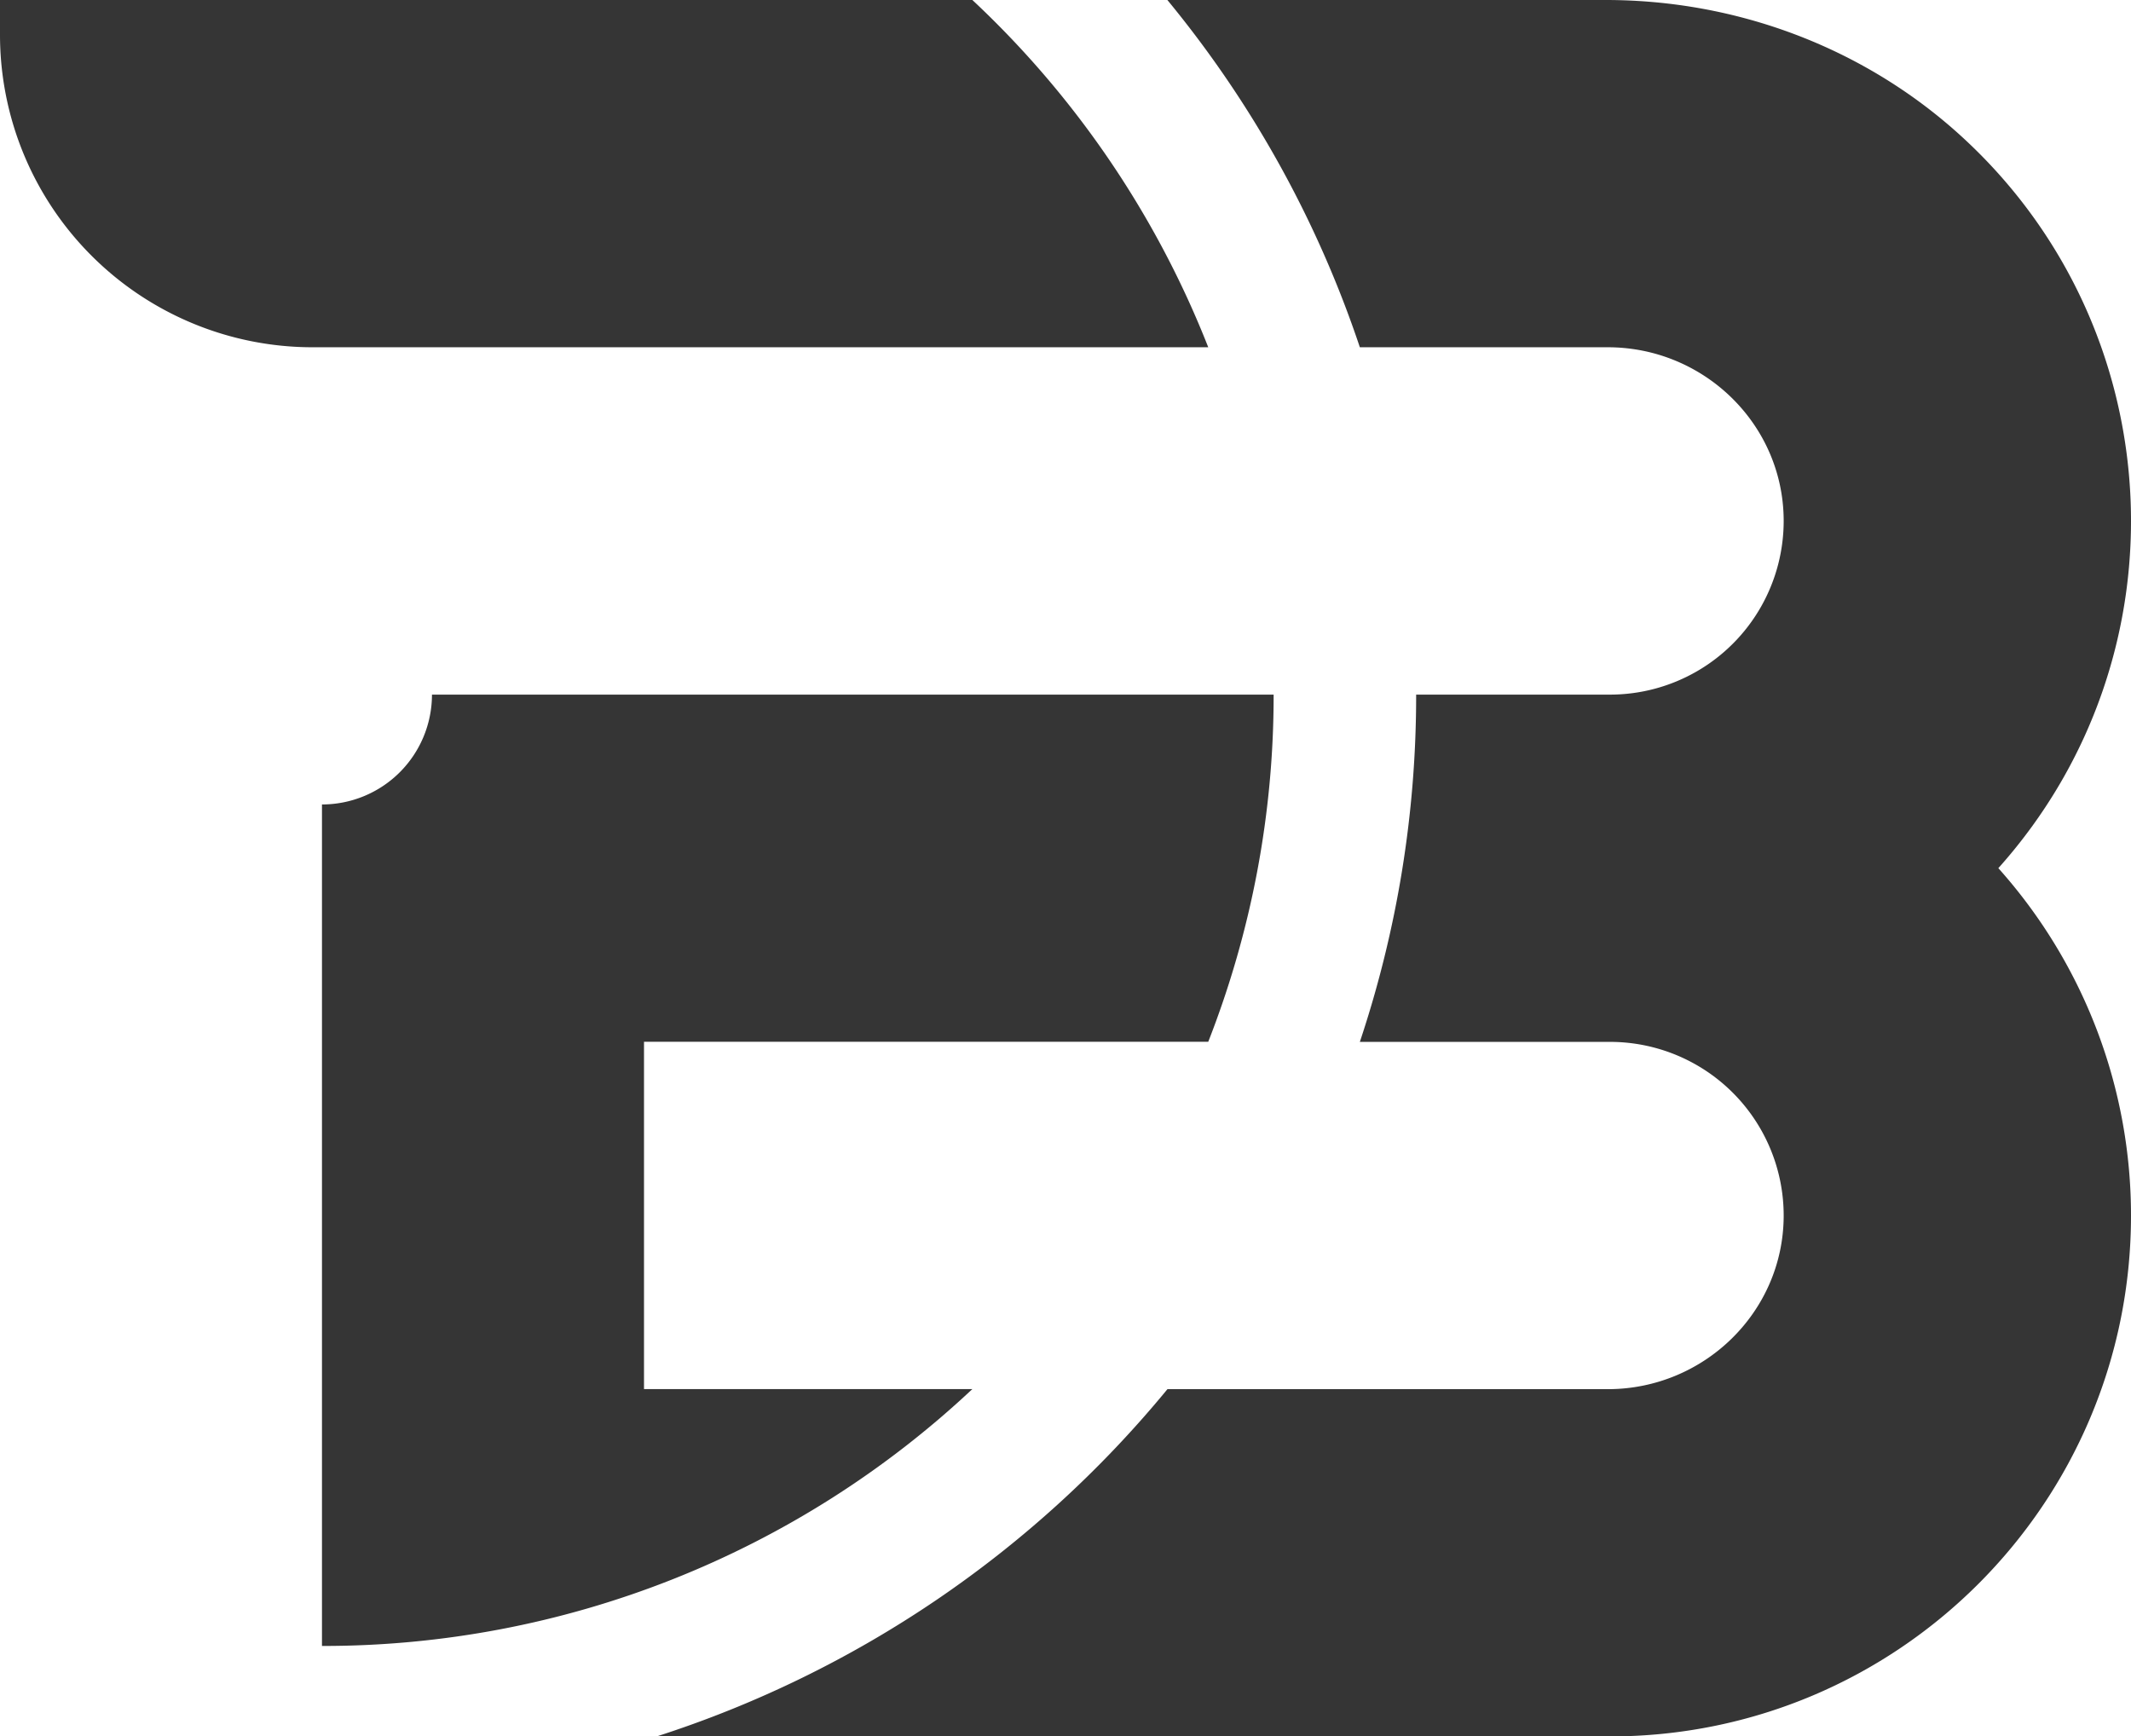 <svg id="lettere" xmlns="http://www.w3.org/2000/svg" viewBox="0 0 943.62 769.01">
<defs><style>.cls-1{fill:#353535;}</style></defs><title>Logo Futbob 2.0</title>
<g id="LINE">
   <path class="cls-1" d="M717.28,564.76" transform="translate(-118.43 -103.36)"/>
</g>
<g id="LINE-2" data-name="LINE">
<path class="cls-1" d="M643.66,411" transform="translate(-118.43 -103.36)"/>
<path class="cls-1" d="M831.35,411" transform="translate(-118.43 -103.36)"/>
</g>
<g id="LINE-3" data-name="LINE"><line class="cls-1" x1="456.27" y1="769.01" x2="452.11" y2="769.01"/>
</g>
<g id="LWPOLYLINE"><path class="cls-1" d="M1003.31,487.86c84.72-94.73,76.85-240.08-17.44-325.11-42.81-38.61-98.76-59.39-156.4-59.39H635.35a483.22,483.22,0,0,1,85.23,153.8h109.8c42.41,0,77.55,33.91,77.87,76.32A76.91,76.91,0,0,1,831.35,411H745.51a483.82,483.82,0,0,1-24.93,153.8H831.35a76.91,76.91,0,0,1,76.9,77.49c-.32,42.4-35.46,76.32-77.87,76.32h-195a485,485,0,0,1-226.17,153.8H831.35c127.41,0,230.7-103.29,230.7-230.7A230.73,230.73,0,0,0,1003.31,487.86Zm-349.86,76.9A420.3,420.3,0,0,0,682.4,411H309.71A48.69,48.69,0,0,1,261,459.65V832.34A419.86,419.86,0,0,0,549,718.57H403.6V564.76ZM549,103.36H118.43v15.38A138.42,138.42,0,0,0,256.85,257.16h396.6A421.91,421.91,0,0,0,549,103.36Z" transform="translate(-118.43 -103.36)"/>
</g>
</svg>